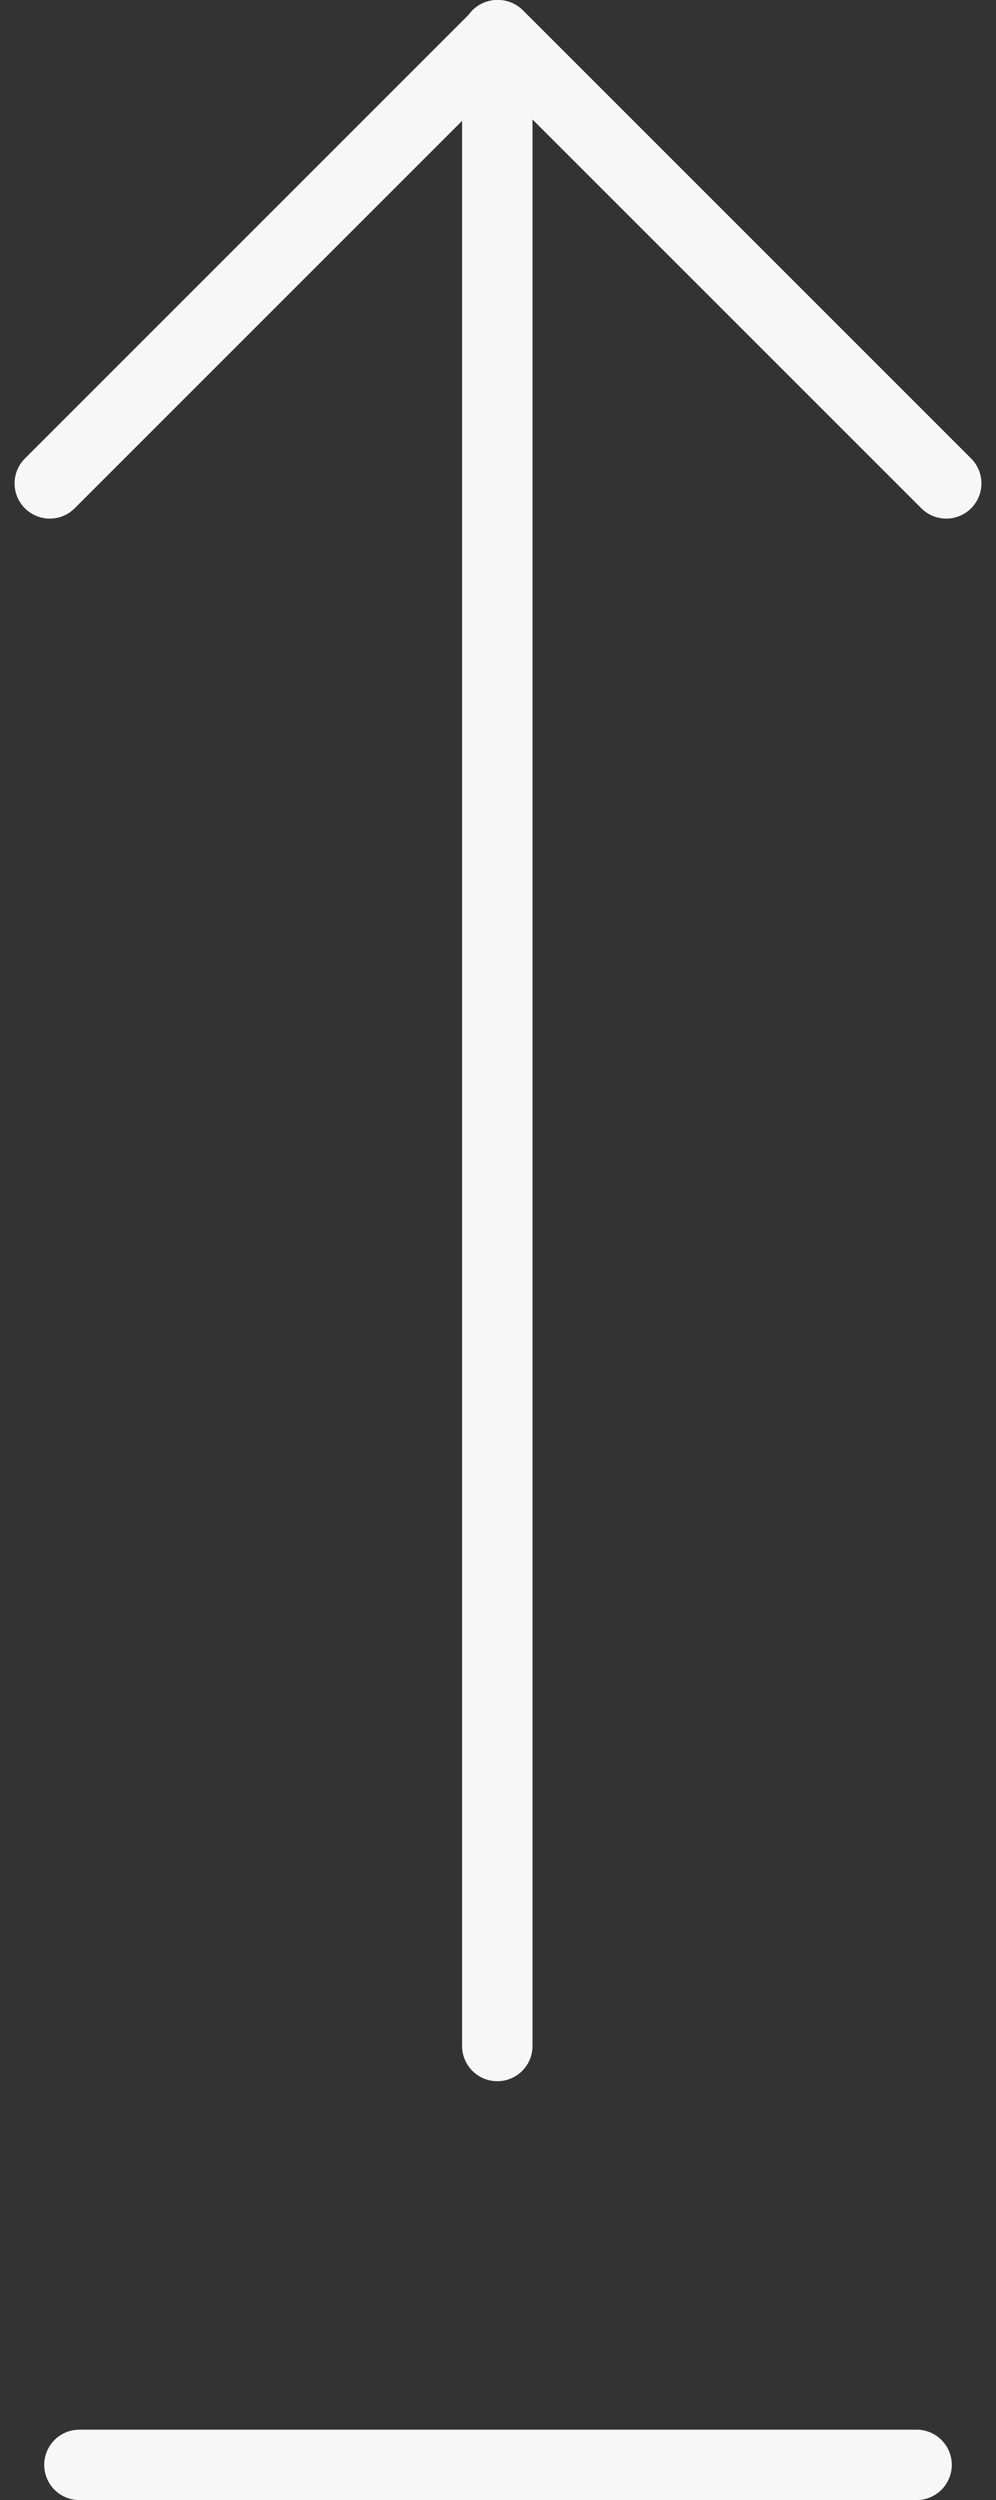 <svg xmlns="http://www.w3.org/2000/svg" width="28.292" height="71.015" viewBox="0 0 28.292 71.015"><rect x="0" y="0" width="28.292" height="71.015" fill="#333333" stroke="none"/><defs><style>.a{fill:none;stroke:#f7f7f7;stroke-linecap:round;stroke-linejoin:round;stroke-width:2px;}</style></defs><g transform="translate(-127.586 -742.582)"><line class="a" y1="57.118" transform="translate(141.712 743.581)"/><path class="a" d="M129,756.313l12.732-12.732,12.732,12.732"/><line class="a" x2="23.78" transform="translate(129.842 812.597)"/></g></svg>